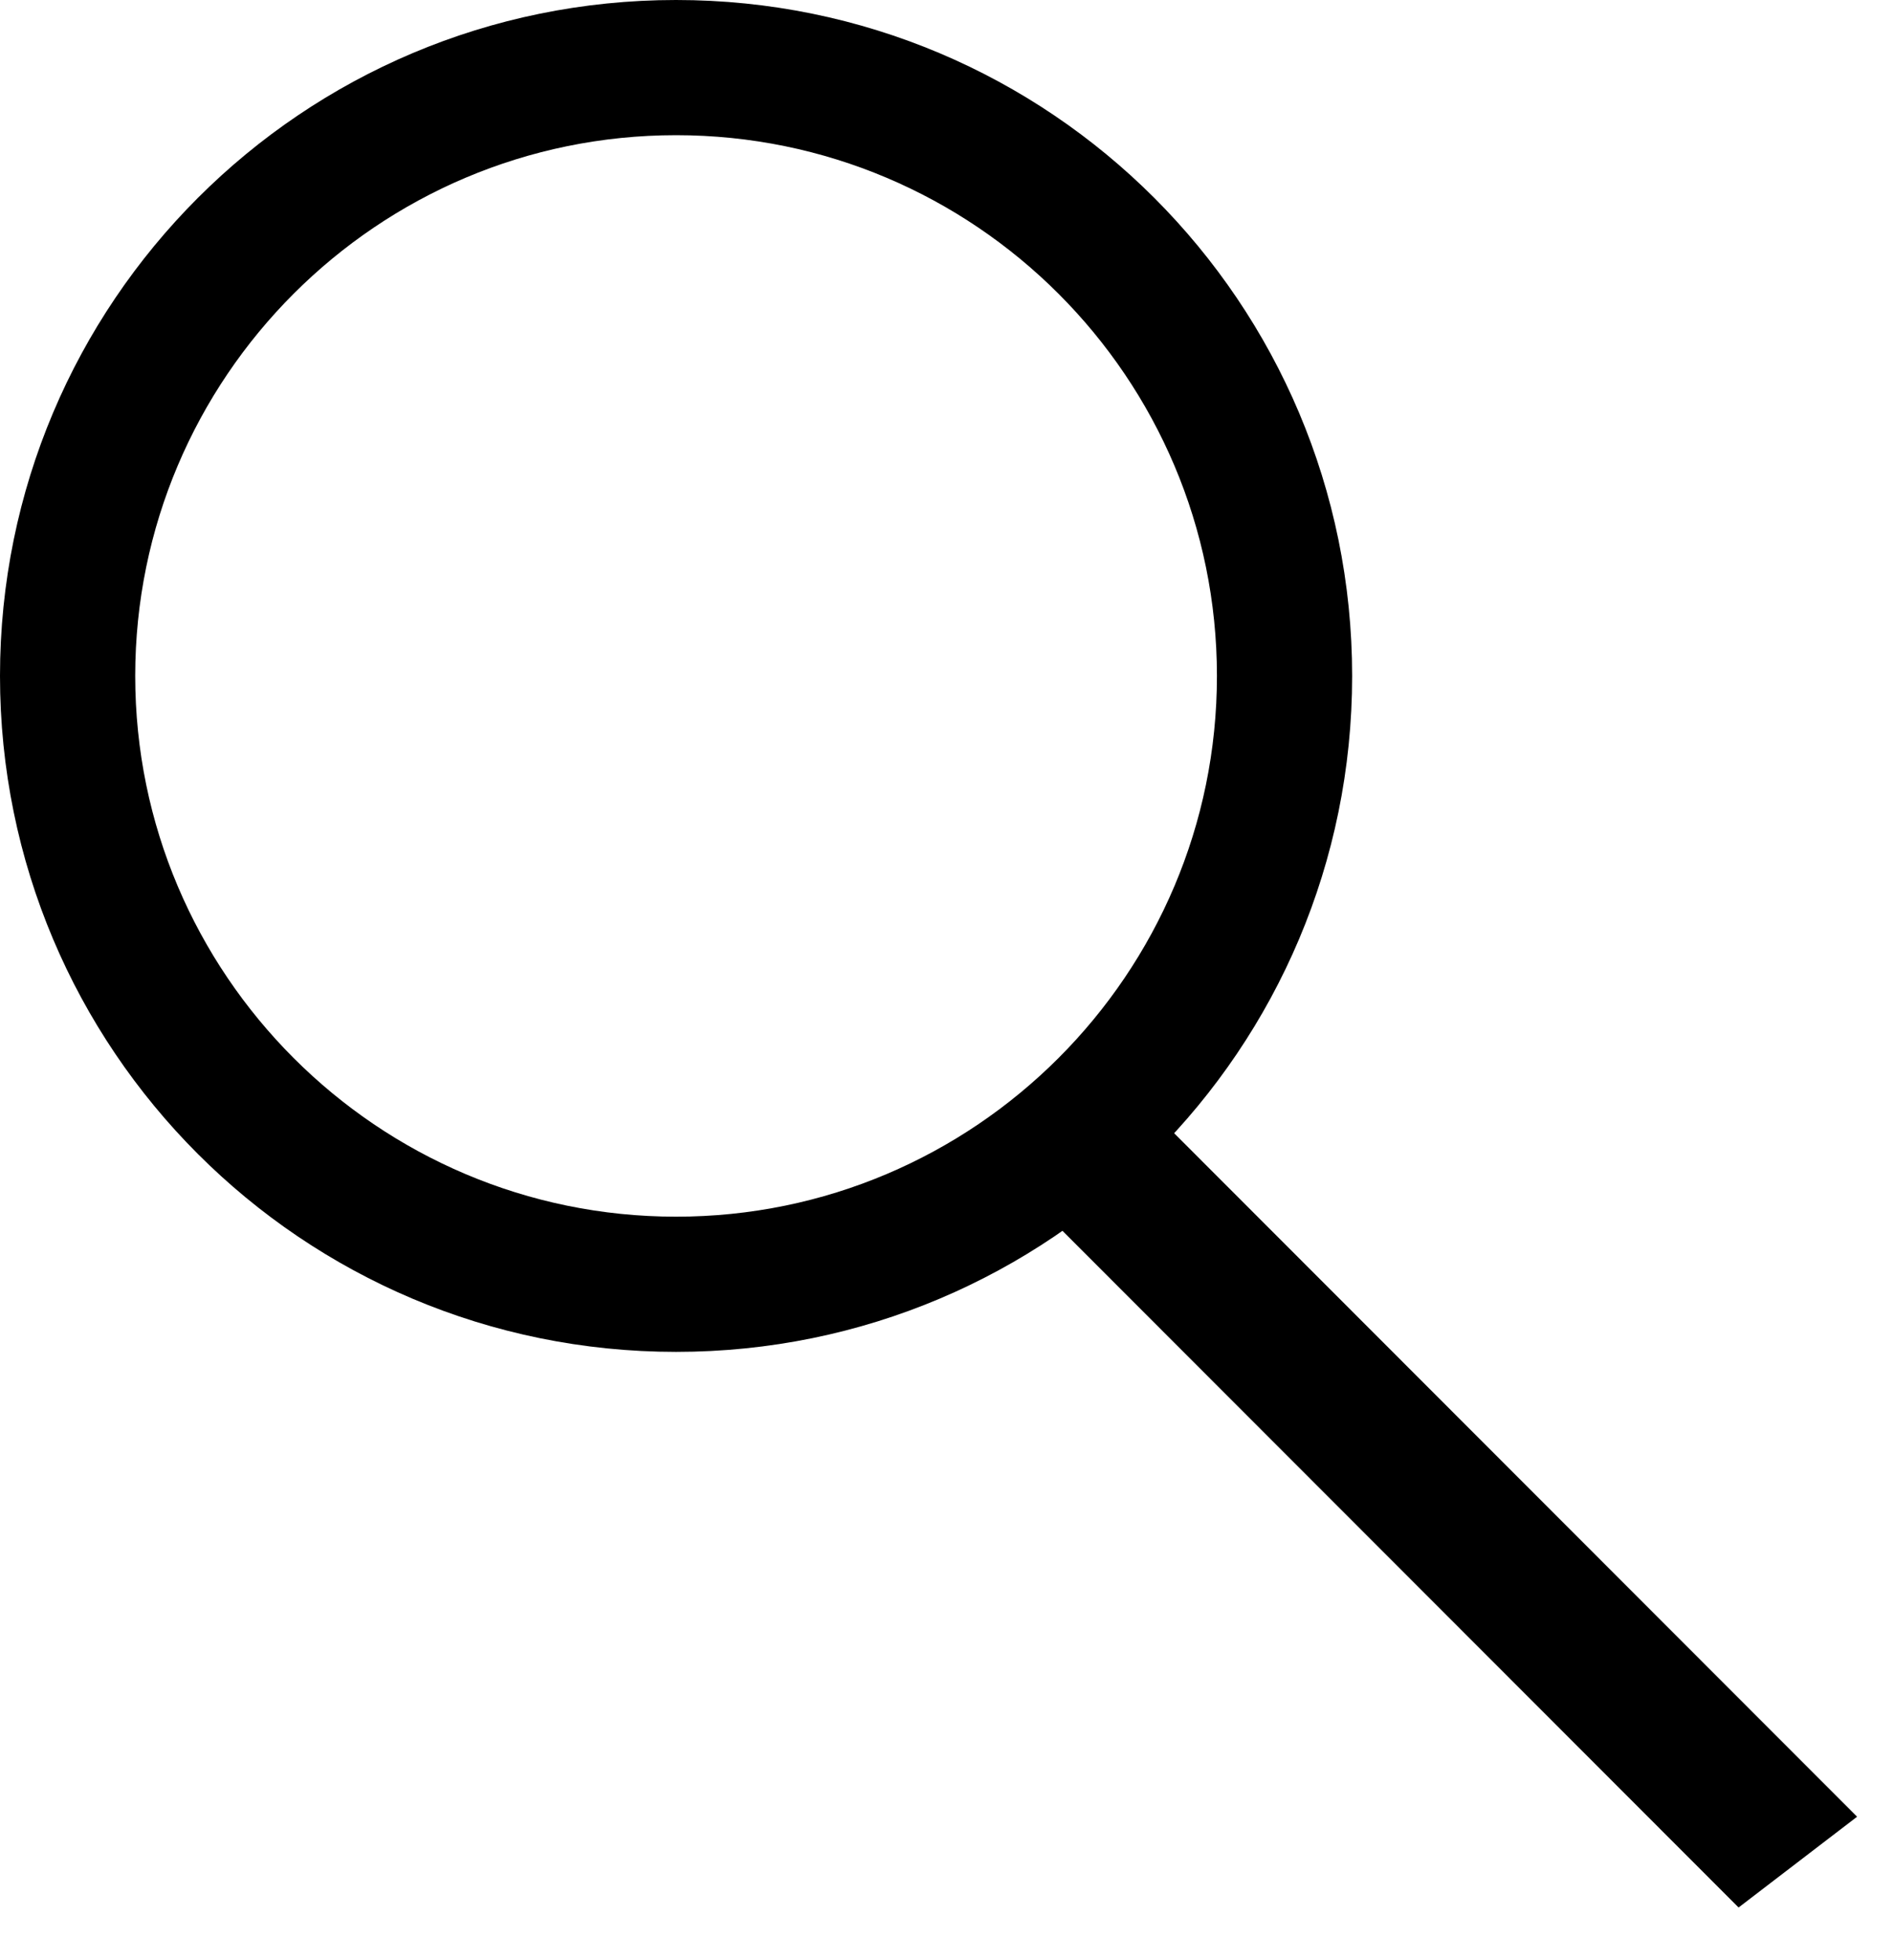 <svg height="29" viewBox="0 0 28 29" width="28" xmlns="http://www.w3.org/2000/svg"><g fill="#000000" fill-rule="evenodd"><path d="m10 0c-5.533 0-10 4.478-10 10 0 5.522 4.467 10 10 10 5.533 0 10-4.478 10-10 0-5.522-4.467-10-10-10zm0 2c4.416 0 8 3.587 8 8 0 4.41-3.584 8-8 8s-8-3.59-8-8c0-4.413 3.584-8 8-8z"/><path d="m14.813 17.306 1.753-1.343 10.903 10.914-1.753 1.343z"/></g></svg>
